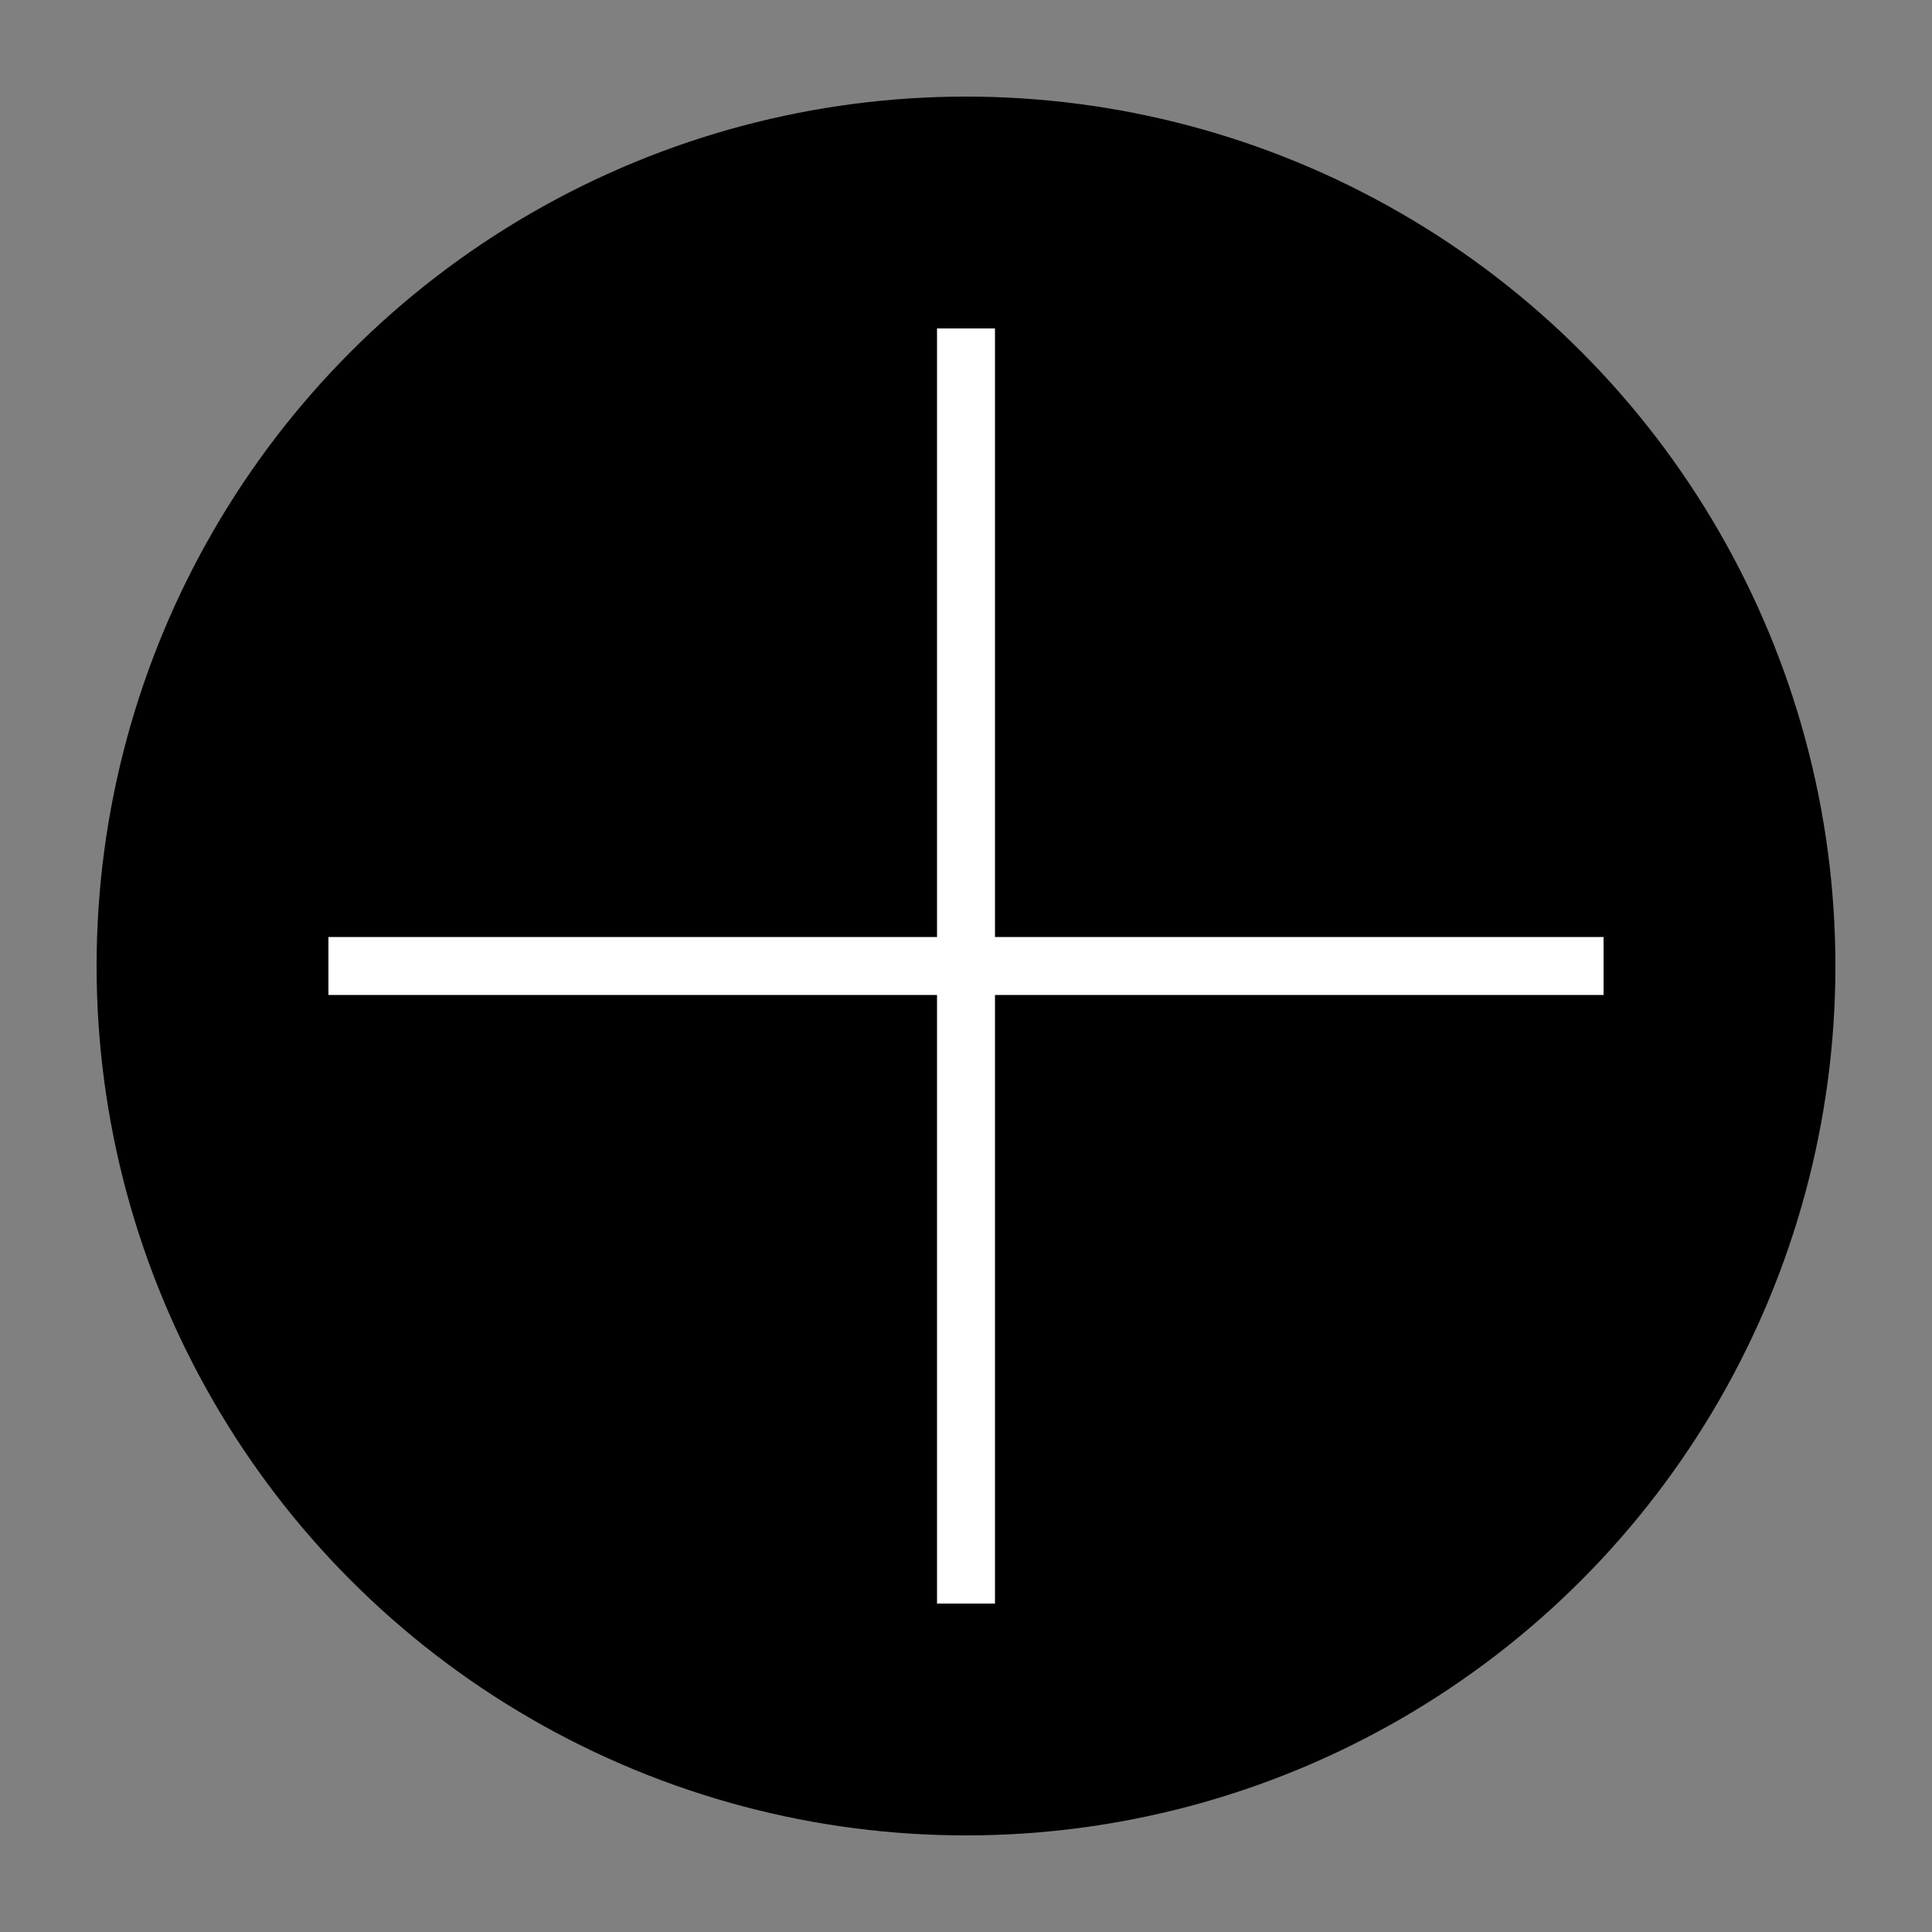 <?xml version="1.0" encoding="UTF-8"?> <svg xmlns="http://www.w3.org/2000/svg" width="100" height="100" viewBox="0 0 100 100" fill="none"><rect x="0" y="0" width="100" height="100" fill="#808080" stroke="none"/><circle cx="50" cy="50" r="45" fill="black"></circle><path d="M17 50H83" stroke="white" stroke-width="3"></path><path d="M50 83L50 17" stroke="white" stroke-width="3"></path></svg> 